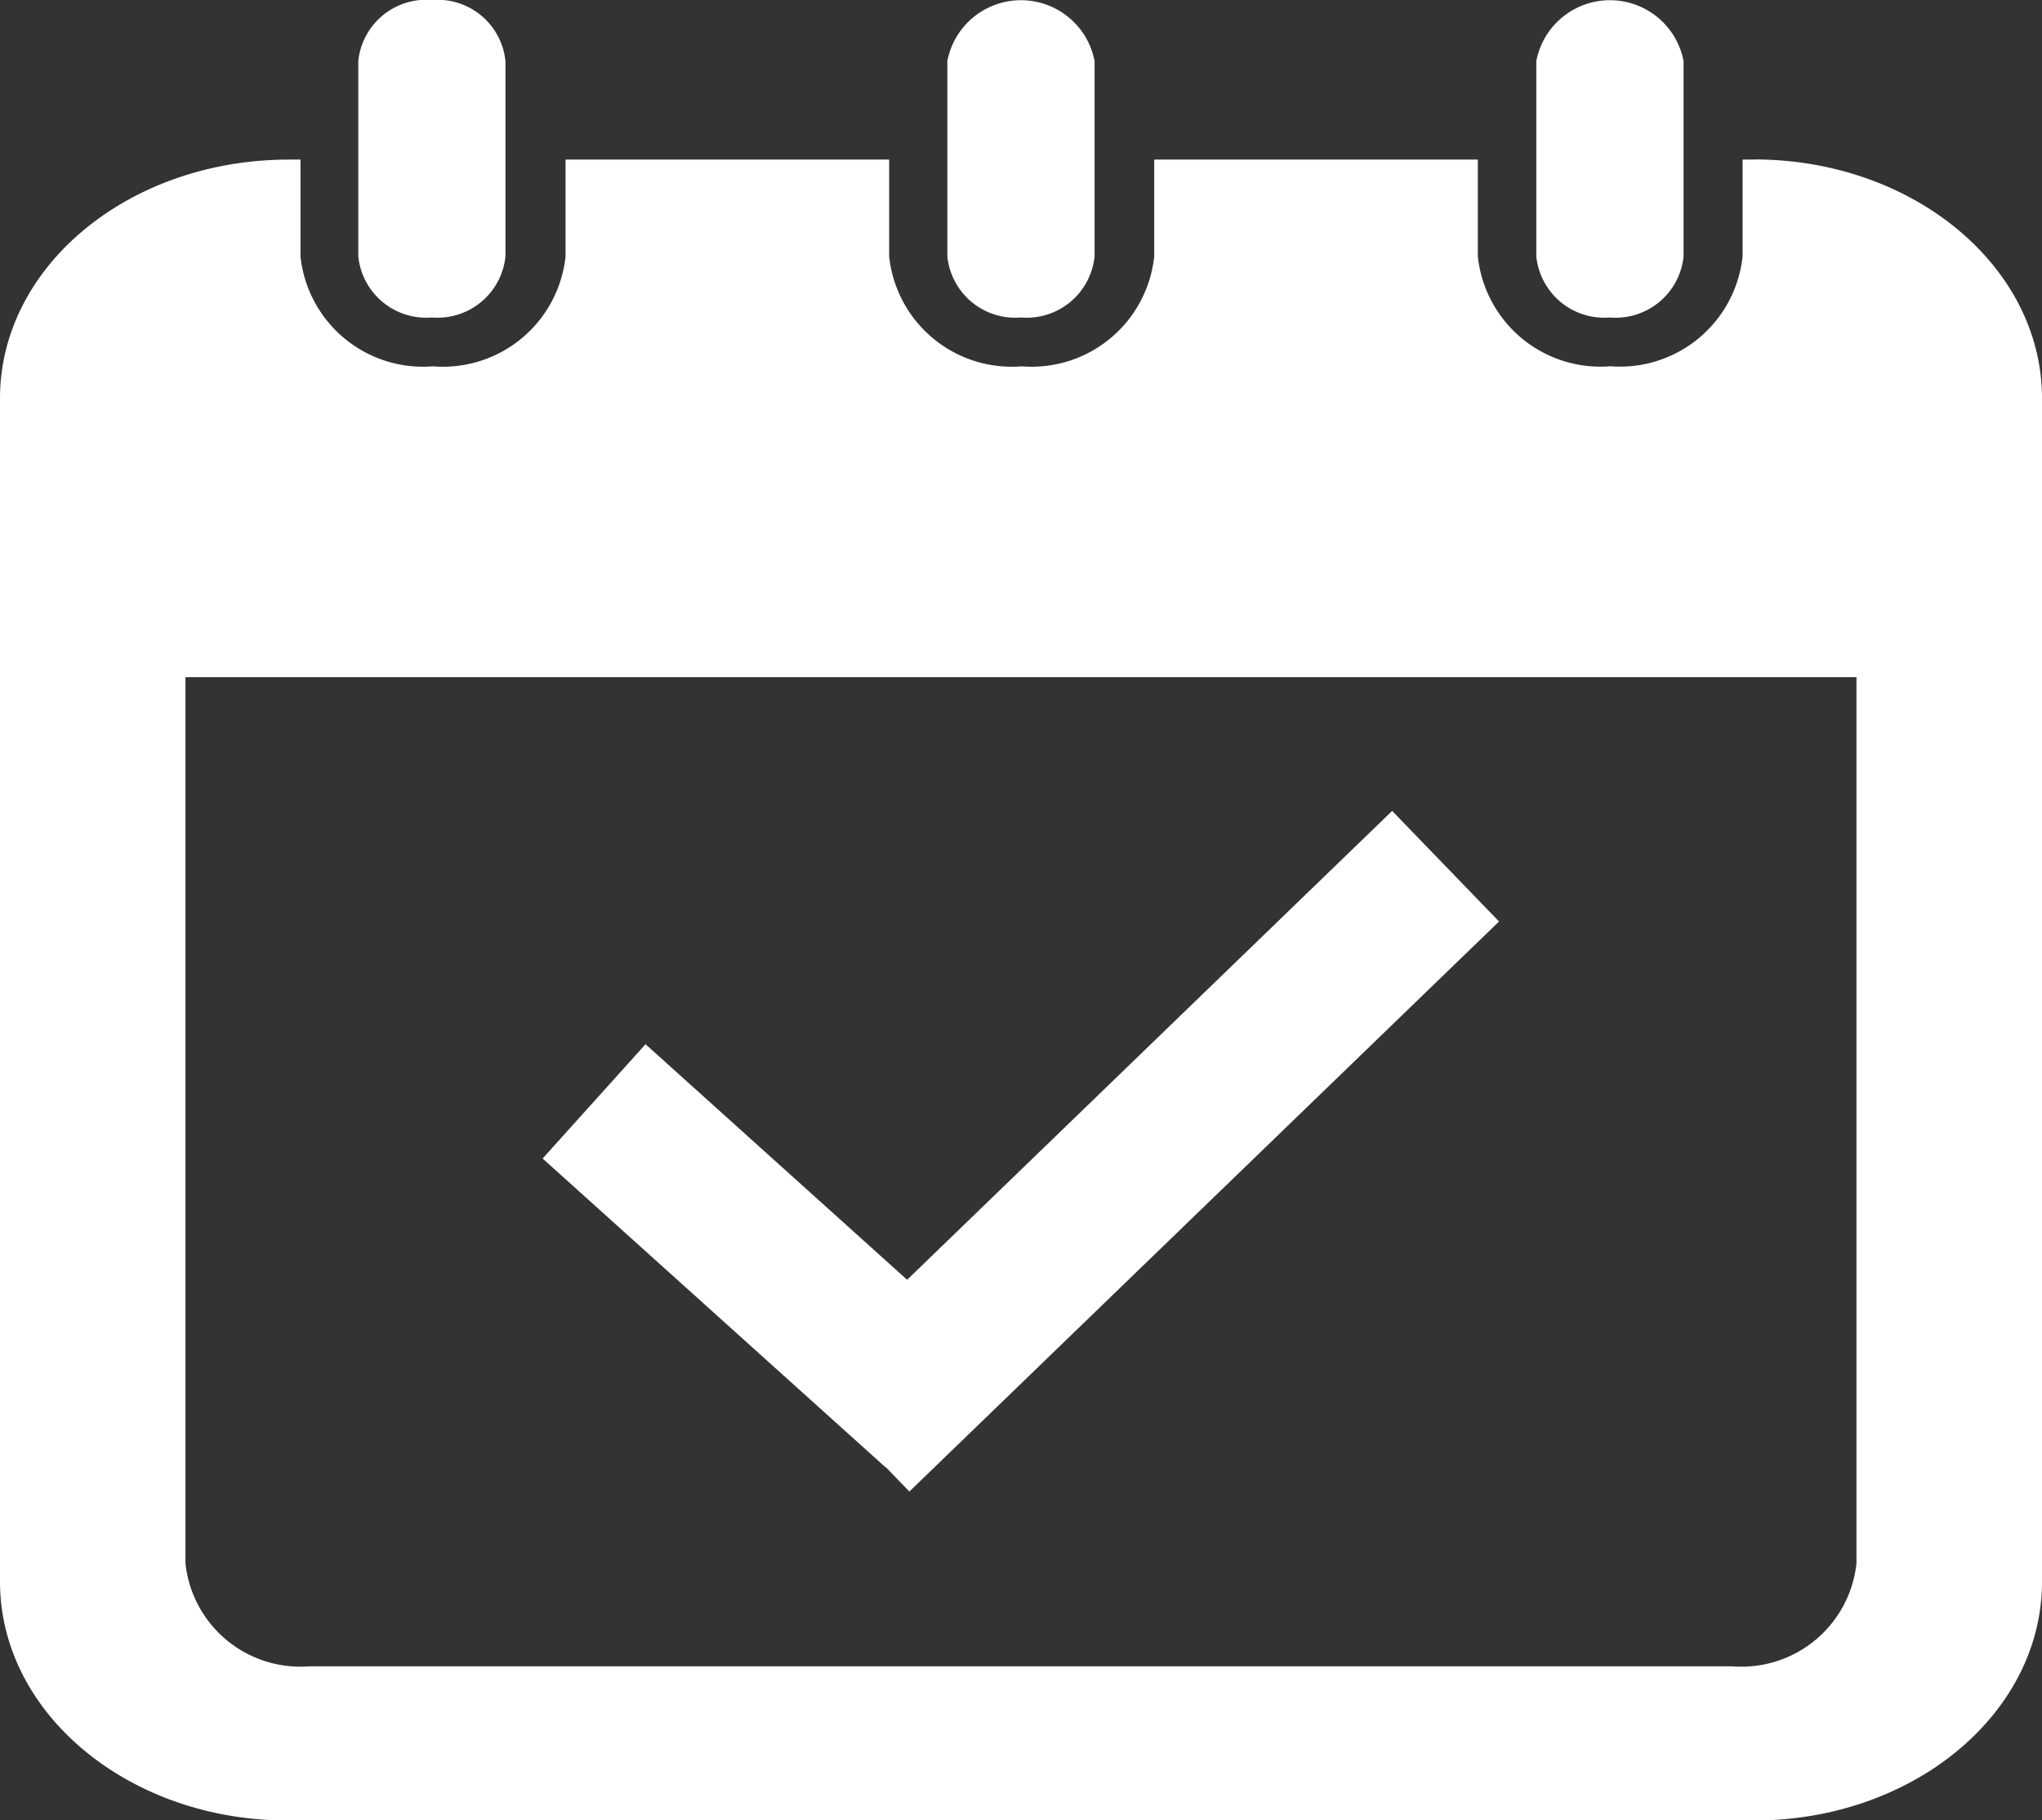<svg xmlns="http://www.w3.org/2000/svg" xmlns:xlink="http://www.w3.org/1999/xlink" width="26.502" height="23.623" viewBox="0 0 26.502 23.623">
  <rect x="0" y="0" width="26.502" height="23.623" fill="#333333" stroke="none"/>
  <defs>
    <clipPath id="clip-path">
      <rect id="長方形_22704" data-name="長方形 22704" width="26.502" height="23.623" fill="#fff"/>
    </clipPath>
  </defs>
  <g id="グループ_152" data-name="グループ 152" transform="translate(7546 19103)">
    <g id="グループ_124" data-name="グループ 124" transform="translate(-7546 -19103)">
      <g id="グループ_123" data-name="グループ 123" transform="translate(0 0)" clip-path="url(#clip-path)">
        <path id="パス_1074" data-name="パス 1074" d="M7.946,4.12A.886.886,0,0,0,8.9,3.328V.792A.886.886,0,0,0,7.946,0,.886.886,0,0,0,6.99.792V3.328a.886.886,0,0,0,.956.792" transform="translate(-2.34 0)" fill="#fff"/>
        <path id="パス_1075" data-name="パス 1075" d="M19.437,4.12a.886.886,0,0,0,.956-.792V.792a.973.973,0,0,0-1.911,0V3.328a.886.886,0,0,0,.955.792" transform="translate(-6.187 0)" fill="#fff"/>
        <path id="パス_1076" data-name="パス 1076" d="M30.929,4.12a.885.885,0,0,0,.955-.792V.792a.973.973,0,0,0-1.911,0V3.328a.886.886,0,0,0,.956.792" transform="translate(-10.034 0)" fill="#fff"/>
        <path id="パス_1077" data-name="パス 1077" d="M22.766,3.755h-.15V5.012A1.6,1.6,0,0,1,20.9,6.437a1.6,1.6,0,0,1-1.72-1.426V3.755h-4.2V5.012a1.6,1.6,0,0,1-1.72,1.426,1.6,1.6,0,0,1-1.72-1.426V3.755h-4.2V5.012a1.6,1.6,0,0,1-1.72,1.426,1.6,1.6,0,0,1-1.72-1.426V3.755h-.15C1.672,3.755,0,5.142,0,6.853V22.209c0,1.71,1.672,3.1,3.735,3.1H22.766c2.063,0,3.736-1.387,3.736-3.1V6.853c0-1.71-1.673-3.1-3.736-3.1m1.328,18.219a1.5,1.5,0,0,1-1.611,1.336H4.019a1.5,1.5,0,0,1-1.612-1.336v-11.5H24.094Z" transform="translate(0 -1.684)" fill="#fff"/>
      </g>
    </g>
    <g id="グループ_125" data-name="グループ 125" transform="translate(-7538.957 -19092.473)">
      <rect id="長方形_22705" data-name="長方形 22705" width="5.987" height="1.996" transform="translate(1.335 3.024) rotate(42)" fill="#fff"/>
      <rect id="長方形_22706" data-name="長方形 22706" width="10.644" height="1.996" transform="matrix(0.719, -0.695, 0.695, 0.719, 3.372, 7.394)" fill="#fff"/>
    </g>
  </g>
</svg>

